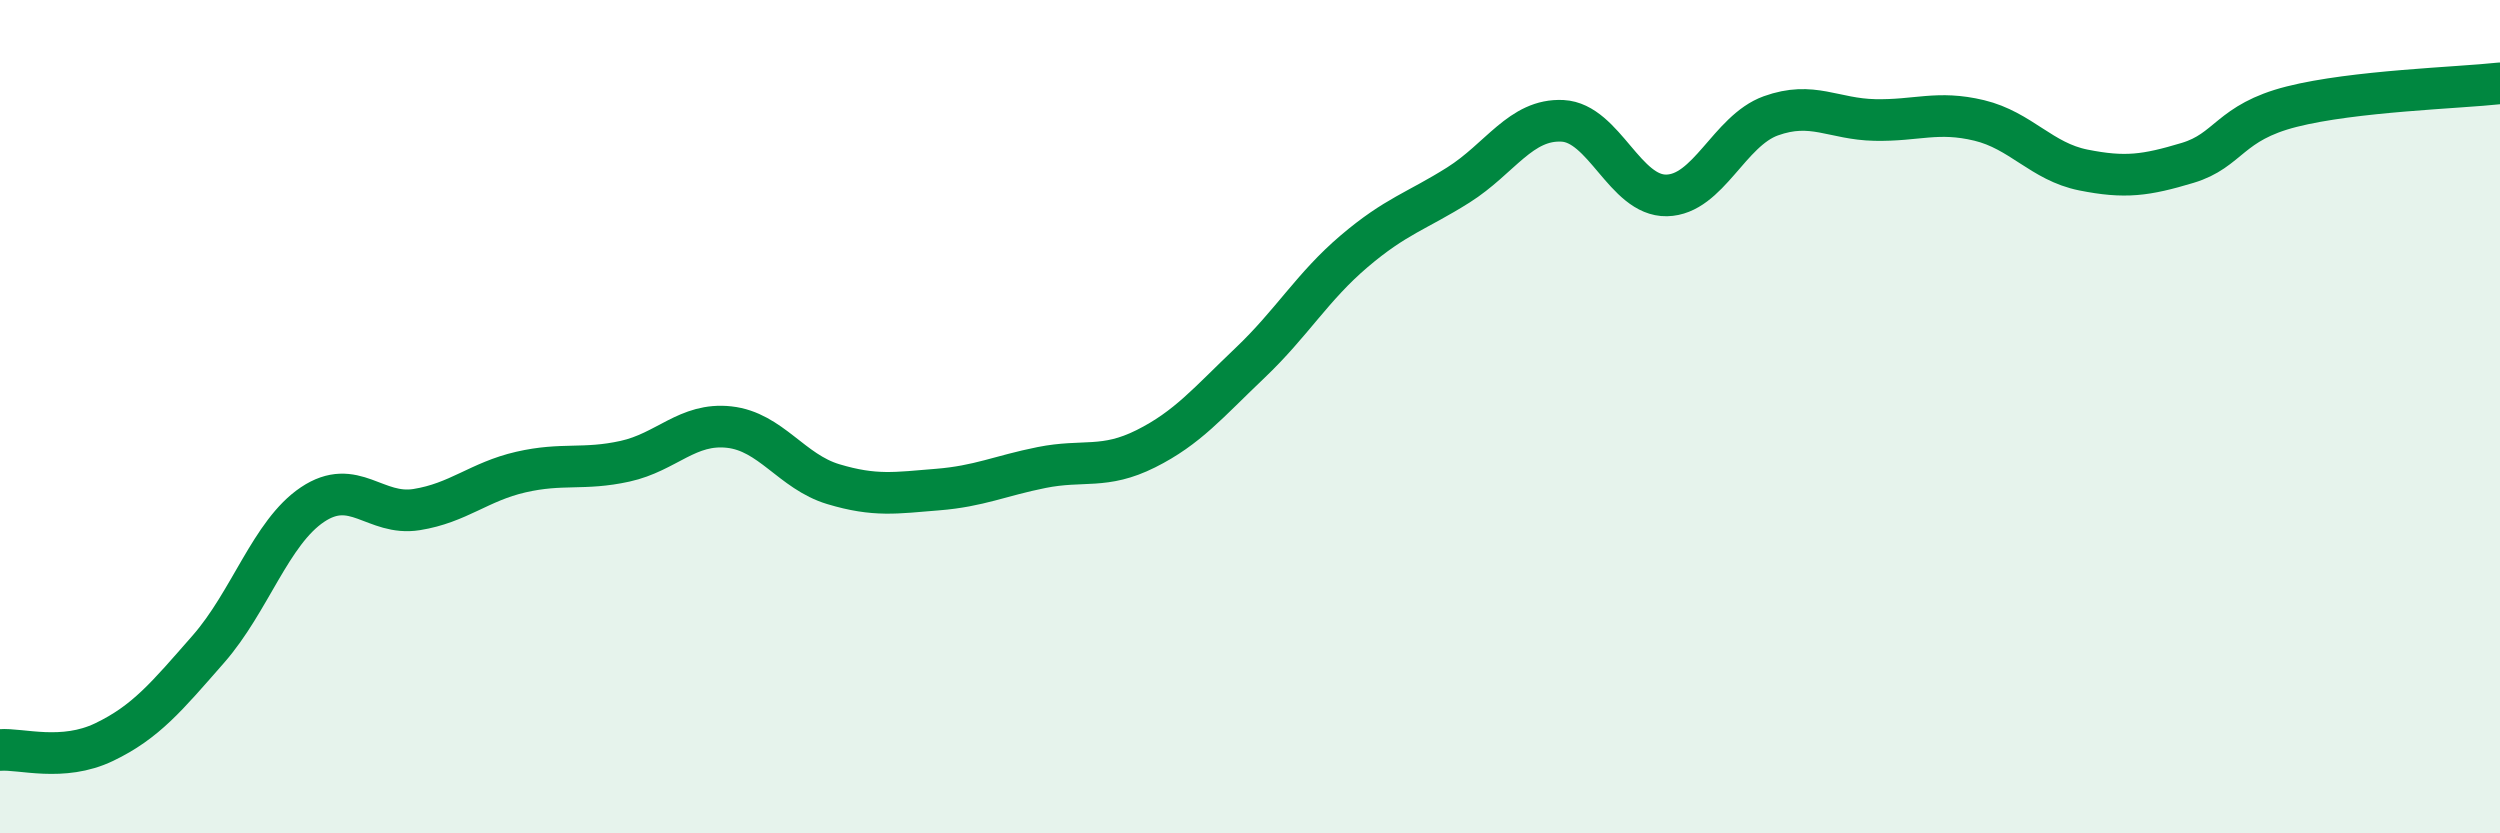 
    <svg width="60" height="20" viewBox="0 0 60 20" xmlns="http://www.w3.org/2000/svg">
      <path
        d="M 0,18 C 0.5,17.96 1.5,18.29 2.5,17.81 C 3.5,17.33 4,16.72 5,15.58 C 6,14.44 6.5,12.78 7.5,12.11 C 8.5,11.44 9,12.39 10,12.23 C 11,12.07 11.5,11.56 12.5,11.33 C 13.5,11.1 14,11.29 15,11.07 C 16,10.85 16.5,10.14 17.5,10.25 C 18.5,10.36 19,11.32 20,11.62 C 21,11.92 21.5,11.83 22.5,11.75 C 23.5,11.67 24,11.42 25,11.22 C 26,11.02 26.5,11.27 27.5,10.77 C 28.5,10.27 29,9.66 30,8.71 C 31,7.76 31.5,6.88 32.5,6.03 C 33.5,5.18 34,5.07 35,4.44 C 36,3.81 36.5,2.85 37.5,2.9 C 38.5,2.95 39,4.71 40,4.69 C 41,4.67 41.5,3.14 42.5,2.78 C 43.5,2.42 44,2.86 45,2.88 C 46,2.9 46.5,2.65 47.5,2.89 C 48.5,3.13 49,3.88 50,4.08 C 51,4.28 51.5,4.21 52.5,3.91 C 53.5,3.61 53.5,2.94 55,2.56 C 56.5,2.18 59,2.11 60,2L60 20L0 20Z"
        fill="#008740"
        opacity="0.1"
        stroke-linecap="round"
        stroke-linejoin="round"
      />
      <path
        d="M 0,18 C 0.5,17.96 1.5,18.29 2.5,17.81 C 3.5,17.33 4,16.72 5,15.58 C 6,14.44 6.5,12.78 7.5,12.11 C 8.5,11.44 9,12.39 10,12.23 C 11,12.07 11.5,11.56 12.5,11.33 C 13.5,11.1 14,11.29 15,11.07 C 16,10.85 16.5,10.14 17.5,10.25 C 18.5,10.36 19,11.32 20,11.62 C 21,11.92 21.5,11.83 22.5,11.75 C 23.5,11.67 24,11.42 25,11.22 C 26,11.02 26.5,11.27 27.5,10.77 C 28.5,10.27 29,9.66 30,8.71 C 31,7.76 31.5,6.88 32.5,6.03 C 33.5,5.18 34,5.07 35,4.44 C 36,3.81 36.5,2.85 37.5,2.9 C 38.5,2.95 39,4.71 40,4.69 C 41,4.67 41.5,3.14 42.5,2.78 C 43.5,2.42 44,2.86 45,2.88 C 46,2.9 46.5,2.65 47.5,2.89 C 48.5,3.13 49,3.88 50,4.08 C 51,4.28 51.5,4.21 52.5,3.91 C 53.5,3.61 53.5,2.94 55,2.56 C 56.5,2.18 59,2.11 60,2"
        stroke="#008740"
        stroke-width="1"
        fill="none"
        stroke-linecap="round"
        stroke-linejoin="round"
      />
    </svg>
  